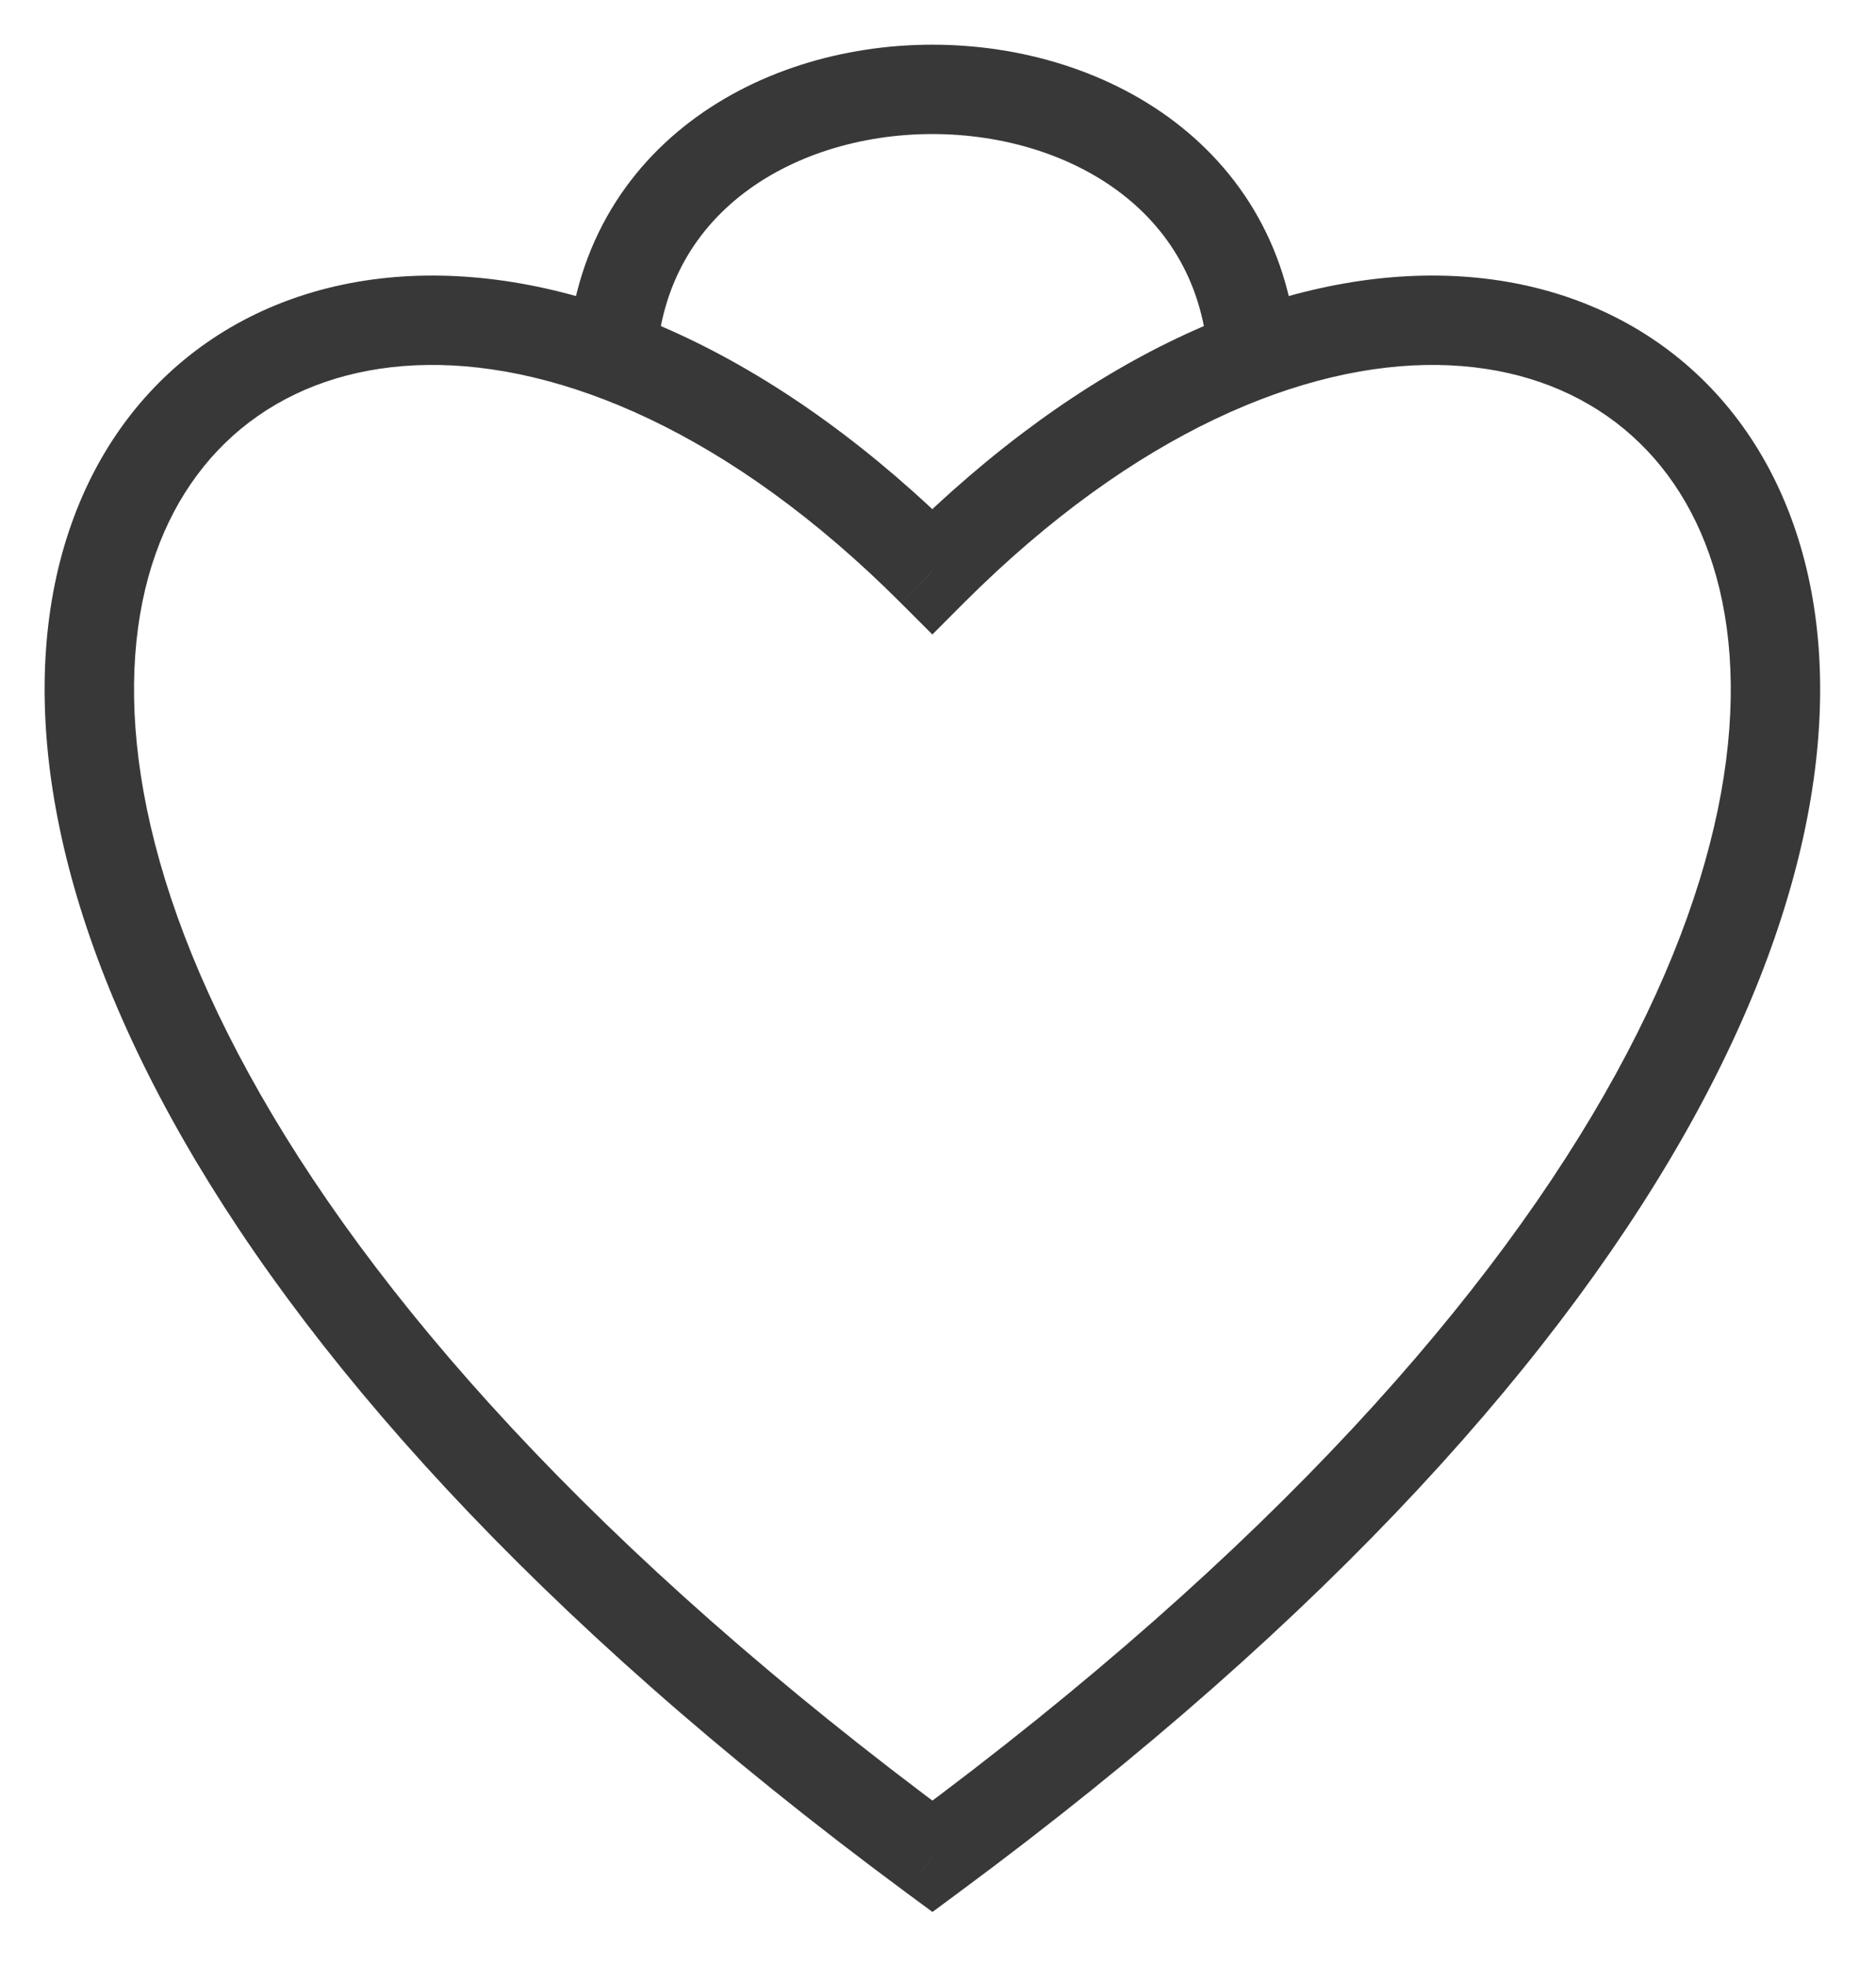 <svg width="21" height="22" viewBox="0 0 21 22" fill="none" xmlns="http://www.w3.org/2000/svg">
<path d="M10.437 6.393L10.083 6.746L10.437 7.1L10.79 6.746L10.437 6.393ZM10.438 20.773L10.14 21.175L10.438 21.395L10.735 21.175L10.438 20.773ZM10.79 6.746C12.705 4.832 14.604 4.064 16.093 4.084C17.558 4.104 18.668 4.88 19.133 6.2C19.609 7.547 19.441 9.552 18.088 12.017C16.739 14.475 14.235 17.345 10.14 20.371L10.735 21.175C14.909 18.09 17.527 15.118 18.965 12.498C20.399 9.885 20.679 7.575 20.076 5.867C19.463 4.13 17.967 3.109 16.106 3.084C14.269 3.059 12.124 3.999 10.083 6.039L10.79 6.746ZM10.79 6.039C8.75 3.999 6.605 3.059 4.768 3.084C2.908 3.109 1.411 4.13 0.798 5.867C0.195 7.575 0.476 9.885 1.91 12.498C3.348 15.118 5.966 18.09 10.14 21.175L10.735 20.371C6.64 17.345 4.135 14.475 2.787 12.017C1.434 9.552 1.266 7.547 1.741 6.2C2.207 4.88 3.317 4.104 4.782 4.084C6.27 4.064 8.169 4.832 10.083 6.746L10.79 6.039Z" fill="#383838"/>
<path d="M6.842 4.236C6.842 -0.079 14.032 -0.078 14.032 4.236" stroke="#383838"/>
</svg>
